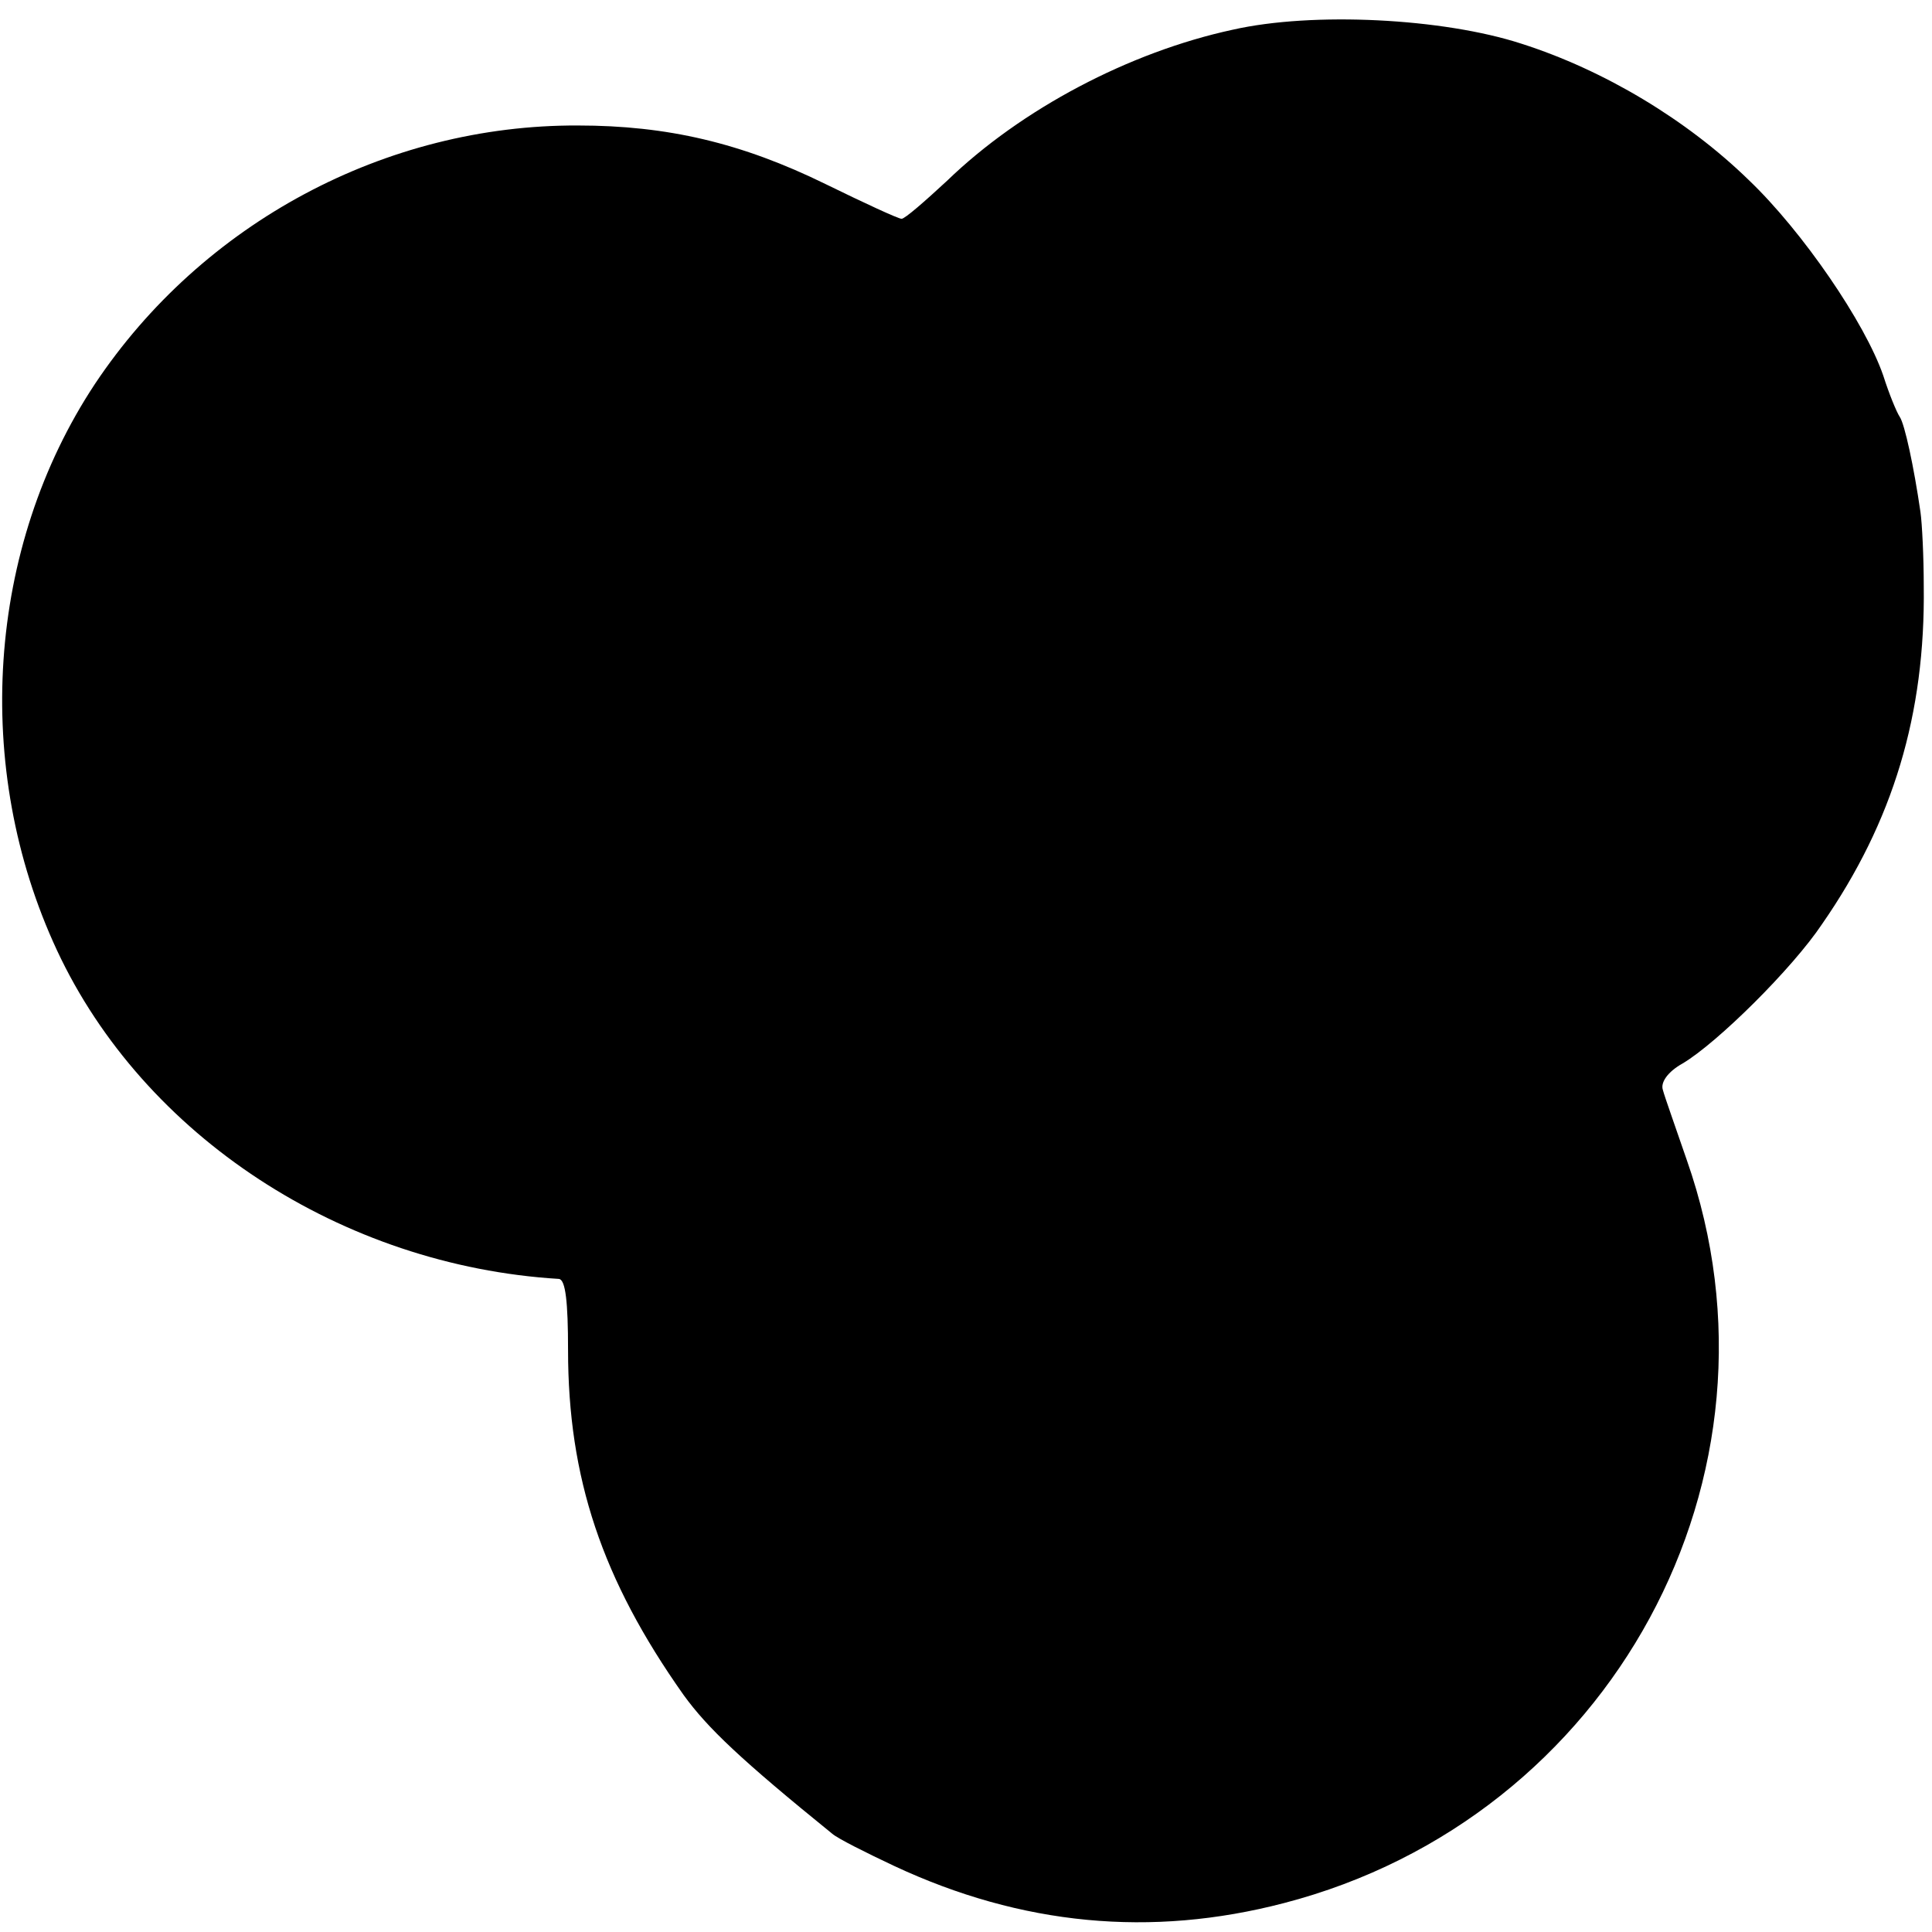 <?xml version="1.0" standalone="no"?>
<!DOCTYPE svg PUBLIC "-//W3C//DTD SVG 20010904//EN"
 "http://www.w3.org/TR/2001/REC-SVG-20010904/DTD/svg10.dtd">
<svg version="1.0" xmlns="http://www.w3.org/2000/svg"
 width="234pt" height="234pt" viewBox="0 0 234 234"
 preserveAspectRatio="xMidYMid meet">
<g transform="translate(0,234) scale(0.1,-0.1)"
fill="#000000" stroke="none">
<path d="M1493 2304 c-125 -27 -256 -96 -346 -183 -27 -25 -51 -46 -55 -46 -4
0 -45 19 -92 42 -102 50 -192 71 -300 71 -233 1 -455 -118 -585 -313 -131
-198 -149 -465 -46 -686 105 -225 345 -382 608 -398 8 -1 11 -28 11 -86 0
-155 41 -278 140 -418 29 -40 69 -78 180 -168 7 -6 41 -23 75 -39 154 -72 311
-87 472 -45 397 103 622 518 488 900 -13 38 -27 77 -29 85 -3 9 6 22 24 32 42
25 133 115 169 169 86 124 125 254 123 409 0 36 -2 76 -4 90 -8 55 -19 106
-25 115 -4 6 -13 28 -20 50 -22 64 -98 175 -163 237 -75 73 -175 133 -275 165
-95 31 -253 39 -350 17z"/>
</g>
</svg>

